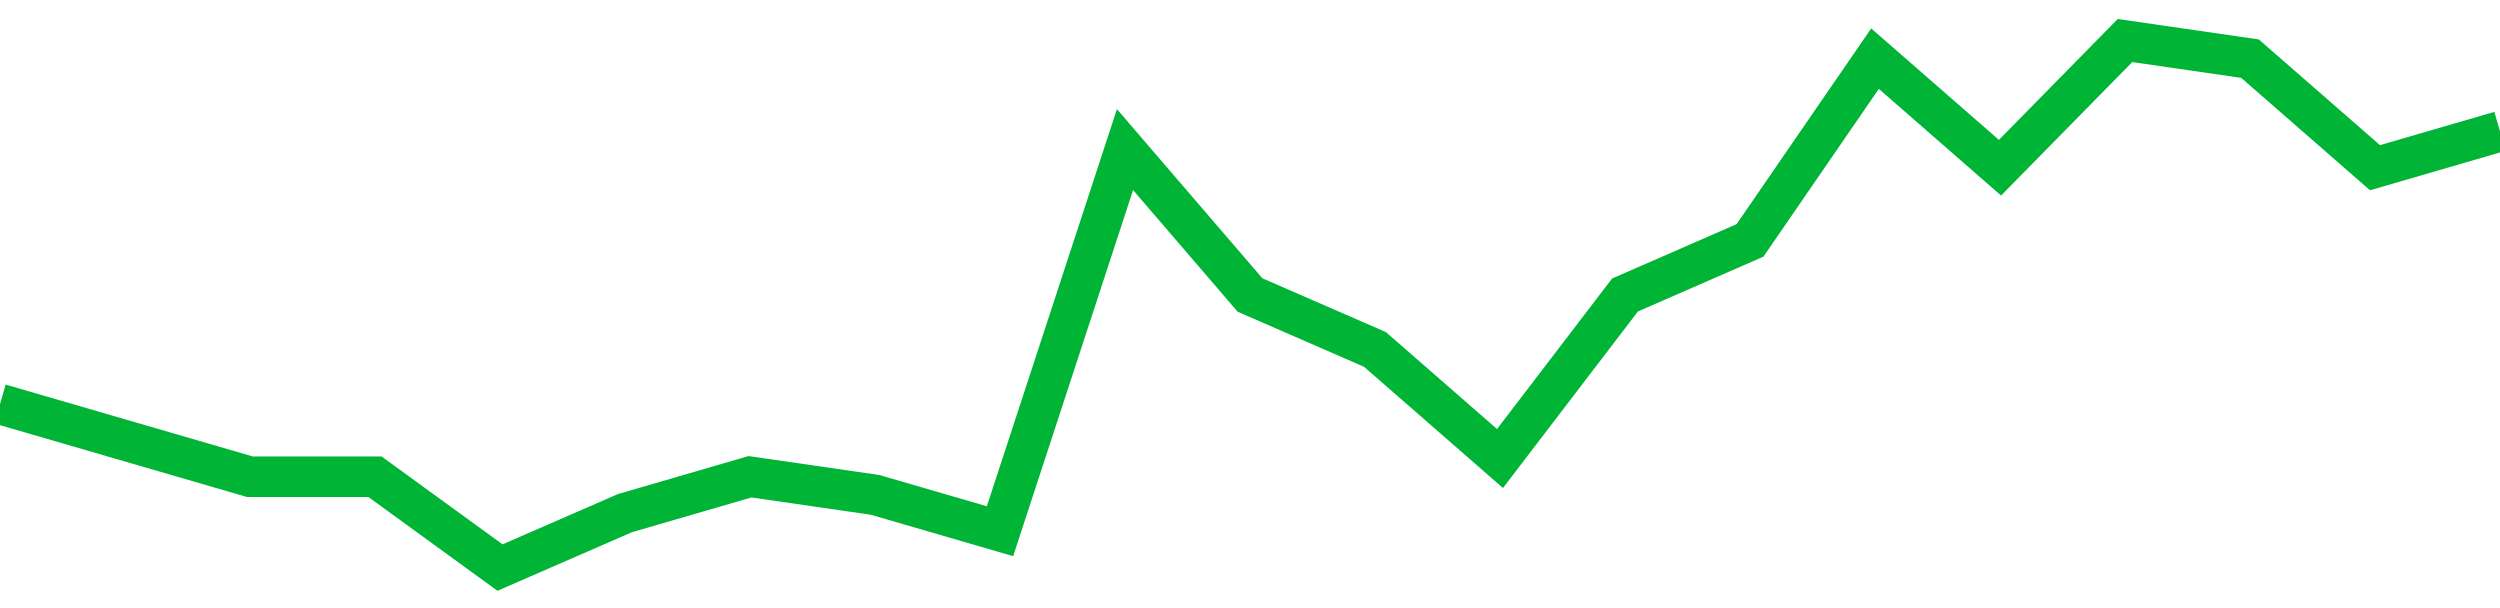 <!-- Generated with https://github.com/jxxe/sparkline/ --><svg viewBox="0 0 185 45" class="sparkline" xmlns="http://www.w3.org/2000/svg"><path class="sparkline--fill" d="M 0 29.9 L 0 29.9 L 9.25 32.59 L 18.5 35.28 L 27.75 35.28 L 37 42 L 46.25 37.97 L 55.5 35.28 L 64.75 36.62 L 74 39.31 L 83.25 11.07 L 92.5 21.83 L 101.75 25.86 L 111 33.93 L 120.25 21.83 L 129.5 17.79 L 138.75 4.34 L 148 12.41 L 157.25 3 L 166.5 4.34 L 175.75 12.41 L 185 9.72 V 45 L 0 45 Z" stroke="none" fill="none" ></path><path class="sparkline--line" d="M 0 29.9 L 0 29.9 L 9.25 32.59 L 18.5 35.28 L 27.75 35.28 L 37 42 L 46.25 37.97 L 55.5 35.28 L 64.75 36.62 L 74 39.31 L 83.25 11.07 L 92.5 21.83 L 101.75 25.86 L 111 33.93 L 120.25 21.83 L 129.5 17.79 L 138.75 4.34 L 148 12.41 L 157.25 3 L 166.5 4.34 L 175.75 12.41 L 185 9.72" fill="none" stroke-width="3" stroke="#00B436" ></path></svg>